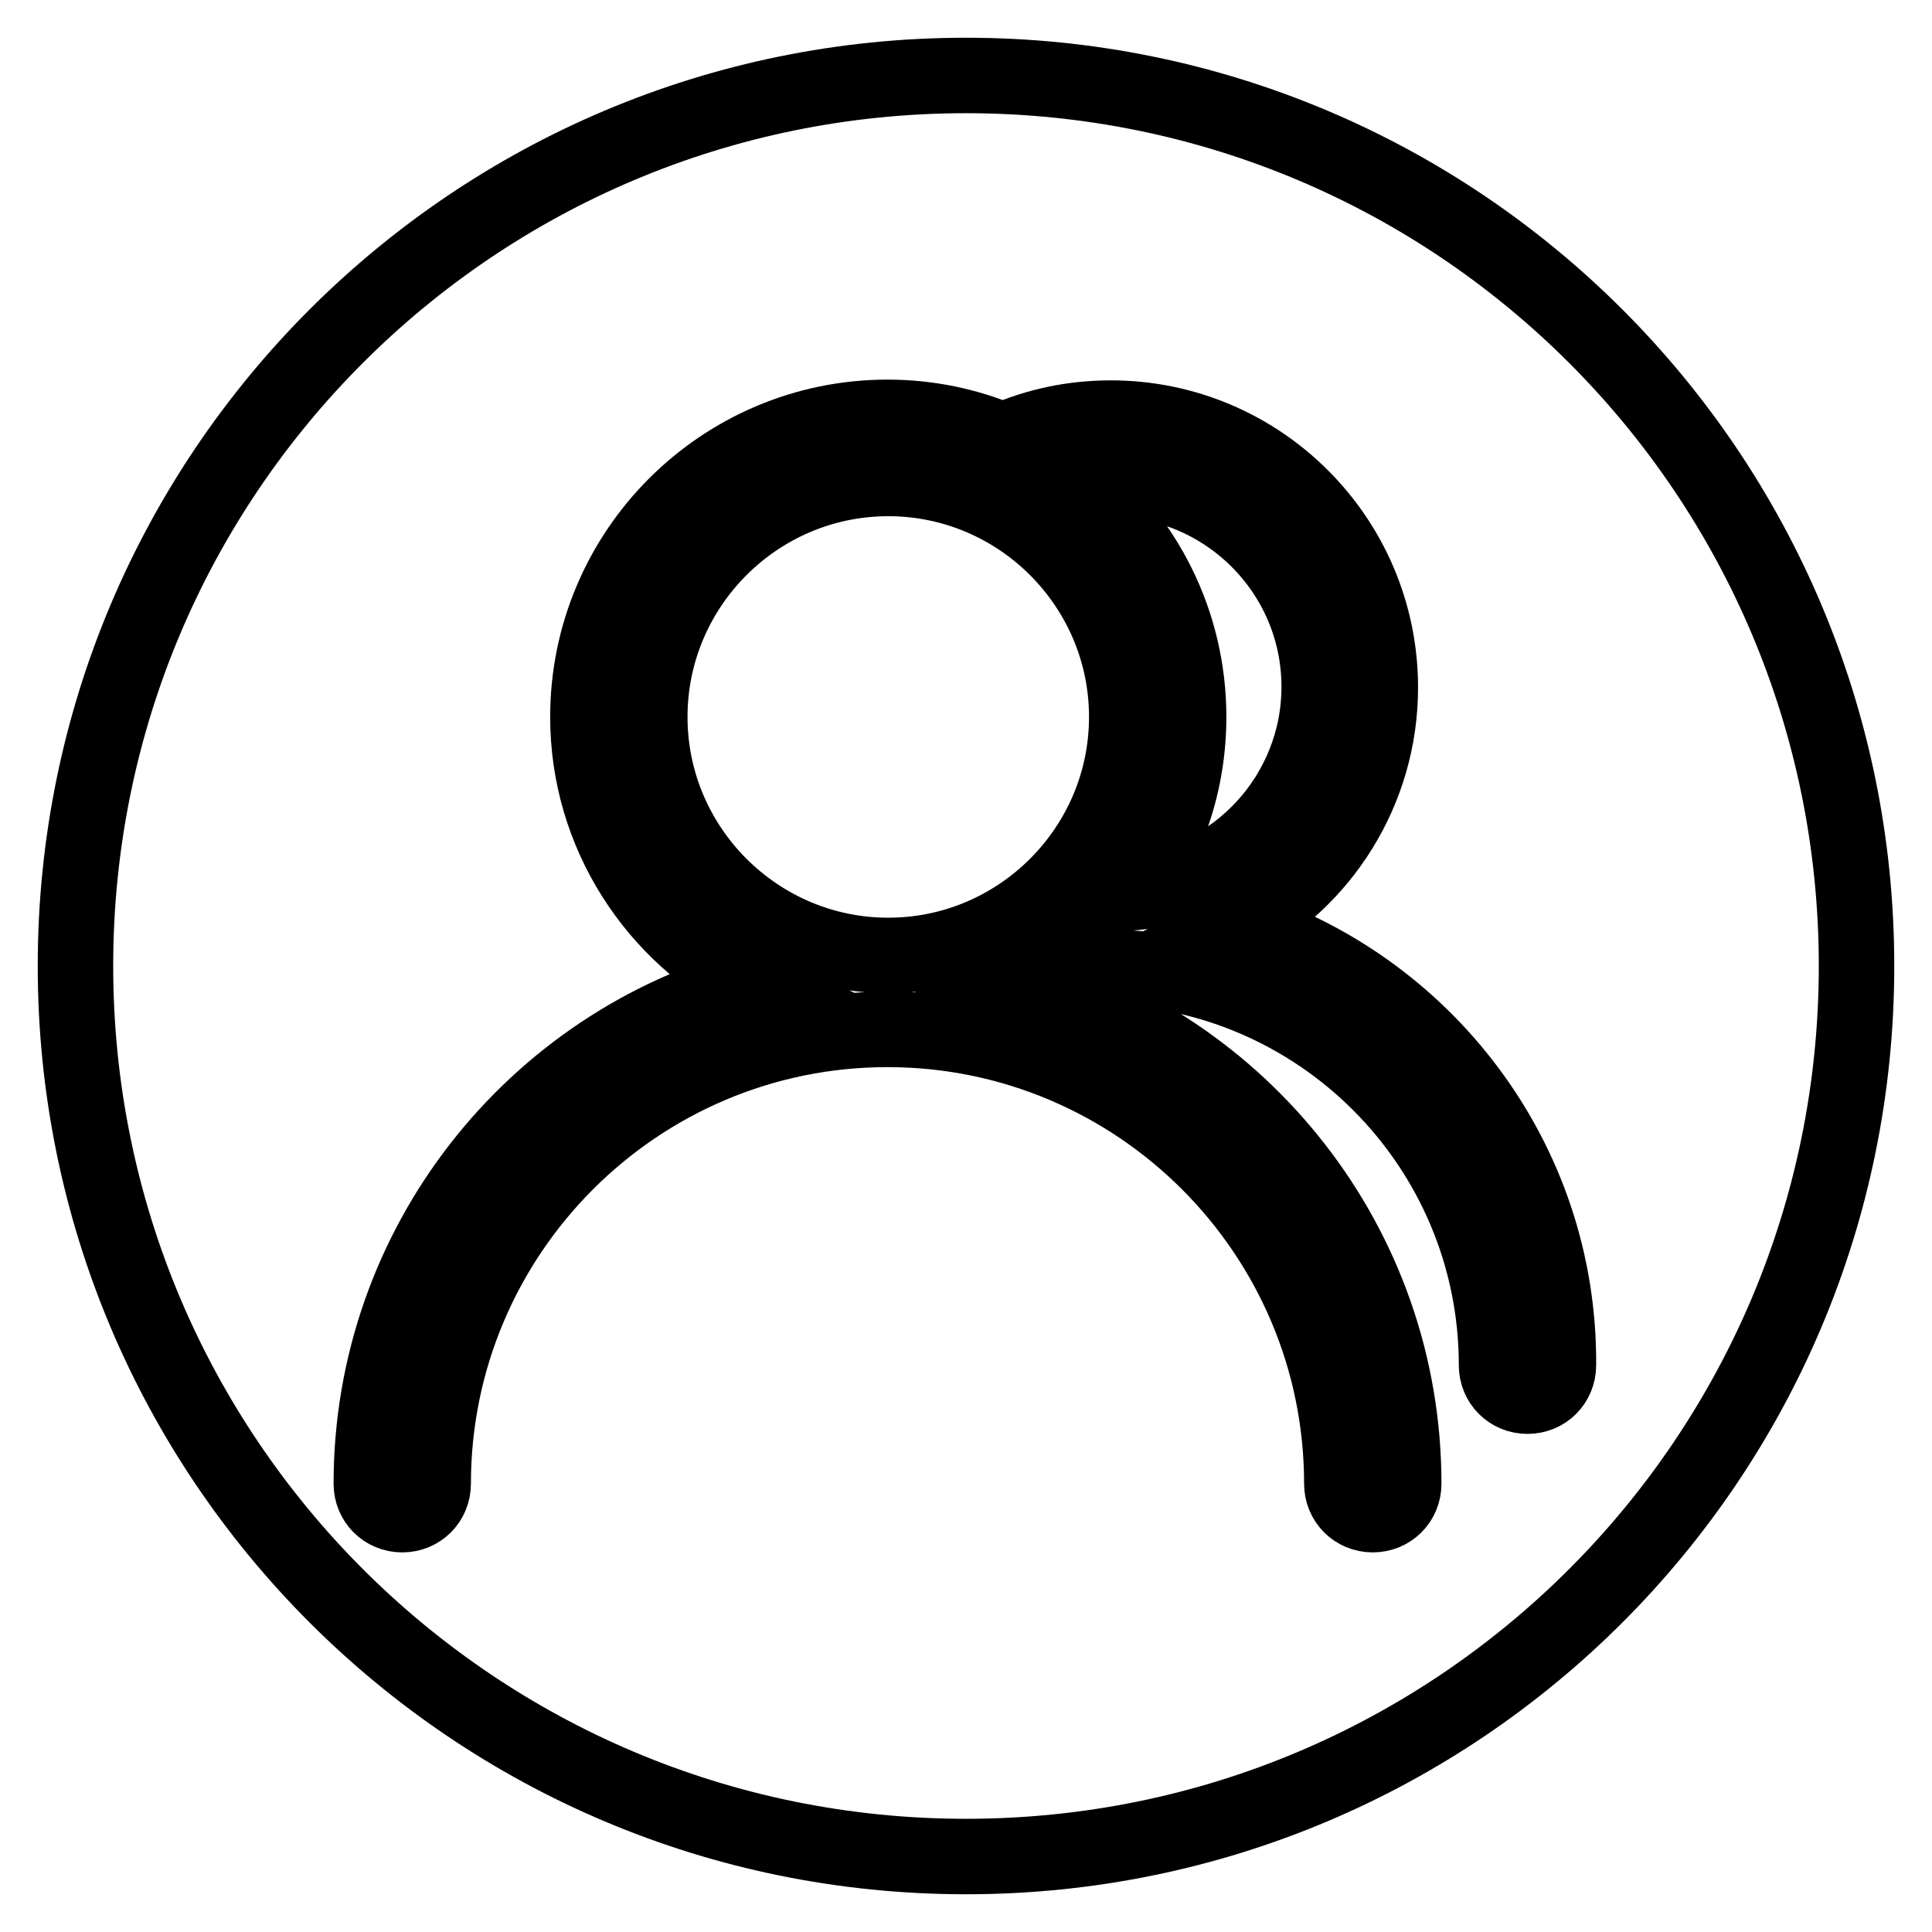 <?xml version="1.0" encoding="utf-8"?>
<!-- Svg Vector Icons : http://www.onlinewebfonts.com/icon -->
<!DOCTYPE svg PUBLIC "-//W3C//DTD SVG 1.1//EN" "http://www.w3.org/Graphics/SVG/1.1/DTD/svg11.dtd">
<svg version="1.1" xmlns="http://www.w3.org/2000/svg" xmlns:xlink="http://www.w3.org/1999/xlink" x="0px" y="0px" viewBox="0 0 256 256" enable-background="new 0 0 256 256" xml:space="preserve">
<g> <path stroke-width="10" fill-opacity="0" stroke="#000000"  d="M128,246c-65.2,0-118-52.8-118-118C10,62.8,62.8,10,128,10c65.2,0,118,52.8,118,118 C246,193.2,193.2,246,128,246z"/> <path stroke-width="10" fill-opacity="0" stroke="#000000"  d="M163.7,122.7c11.4-5.9,19.2-17.9,19.2-31.6c0-19.7-16-35.7-35.7-35.7c-5,0-9.8,1-14.3,3 c-4.7-2-9.9-3.1-15.3-3.1c-21.9,0-39.7,17.8-39.7,39.7c0,15.5,9,29,22,35.5c-29.2,7.8-50.7,34.5-50.7,66.1c0,2.3,1.8,4.1,4.1,4.1 c2.3,0,4.1-1.8,4.1-4.1c0-33.2,27-60.2,60.2-60.2c33.2,0,60.2,27,60.2,60.2c0,2.3,1.8,4.1,4.1,4.1c2.3,0,4.1-1.8,4.1-4.1 c0-31.6-21.5-58.2-50.7-66.1c1.3-0.6,2.5-1.4,3.7-2.1c0.3,0,0.5,0,0.8,0c1.9-0.2,3.8-0.3,5.7-0.3c29.2,0,52.8,23.7,52.8,52.8 c0,2.3,1.8,4.1,4.1,4.1s4.1-1.8,4.1-4.1C206.7,153.6,188.6,130.4,163.7,122.7z M147.3,63.5c15.1,0,27.5,12.3,27.5,27.5 c0,14.3-11,26.1-24.9,27.3c4.8-6.6,7.6-14.6,7.6-23.3c0-12.6-5.9-23.8-15-31C144.1,63.7,145.7,63.5,147.3,63.5L147.3,63.5z  M86.1,95c0-17.4,14.2-31.6,31.6-31.6s31.6,14.2,31.6,31.6s-14.2,31.6-31.6,31.6S86.1,112.4,86.1,95z"/></g>
</svg>